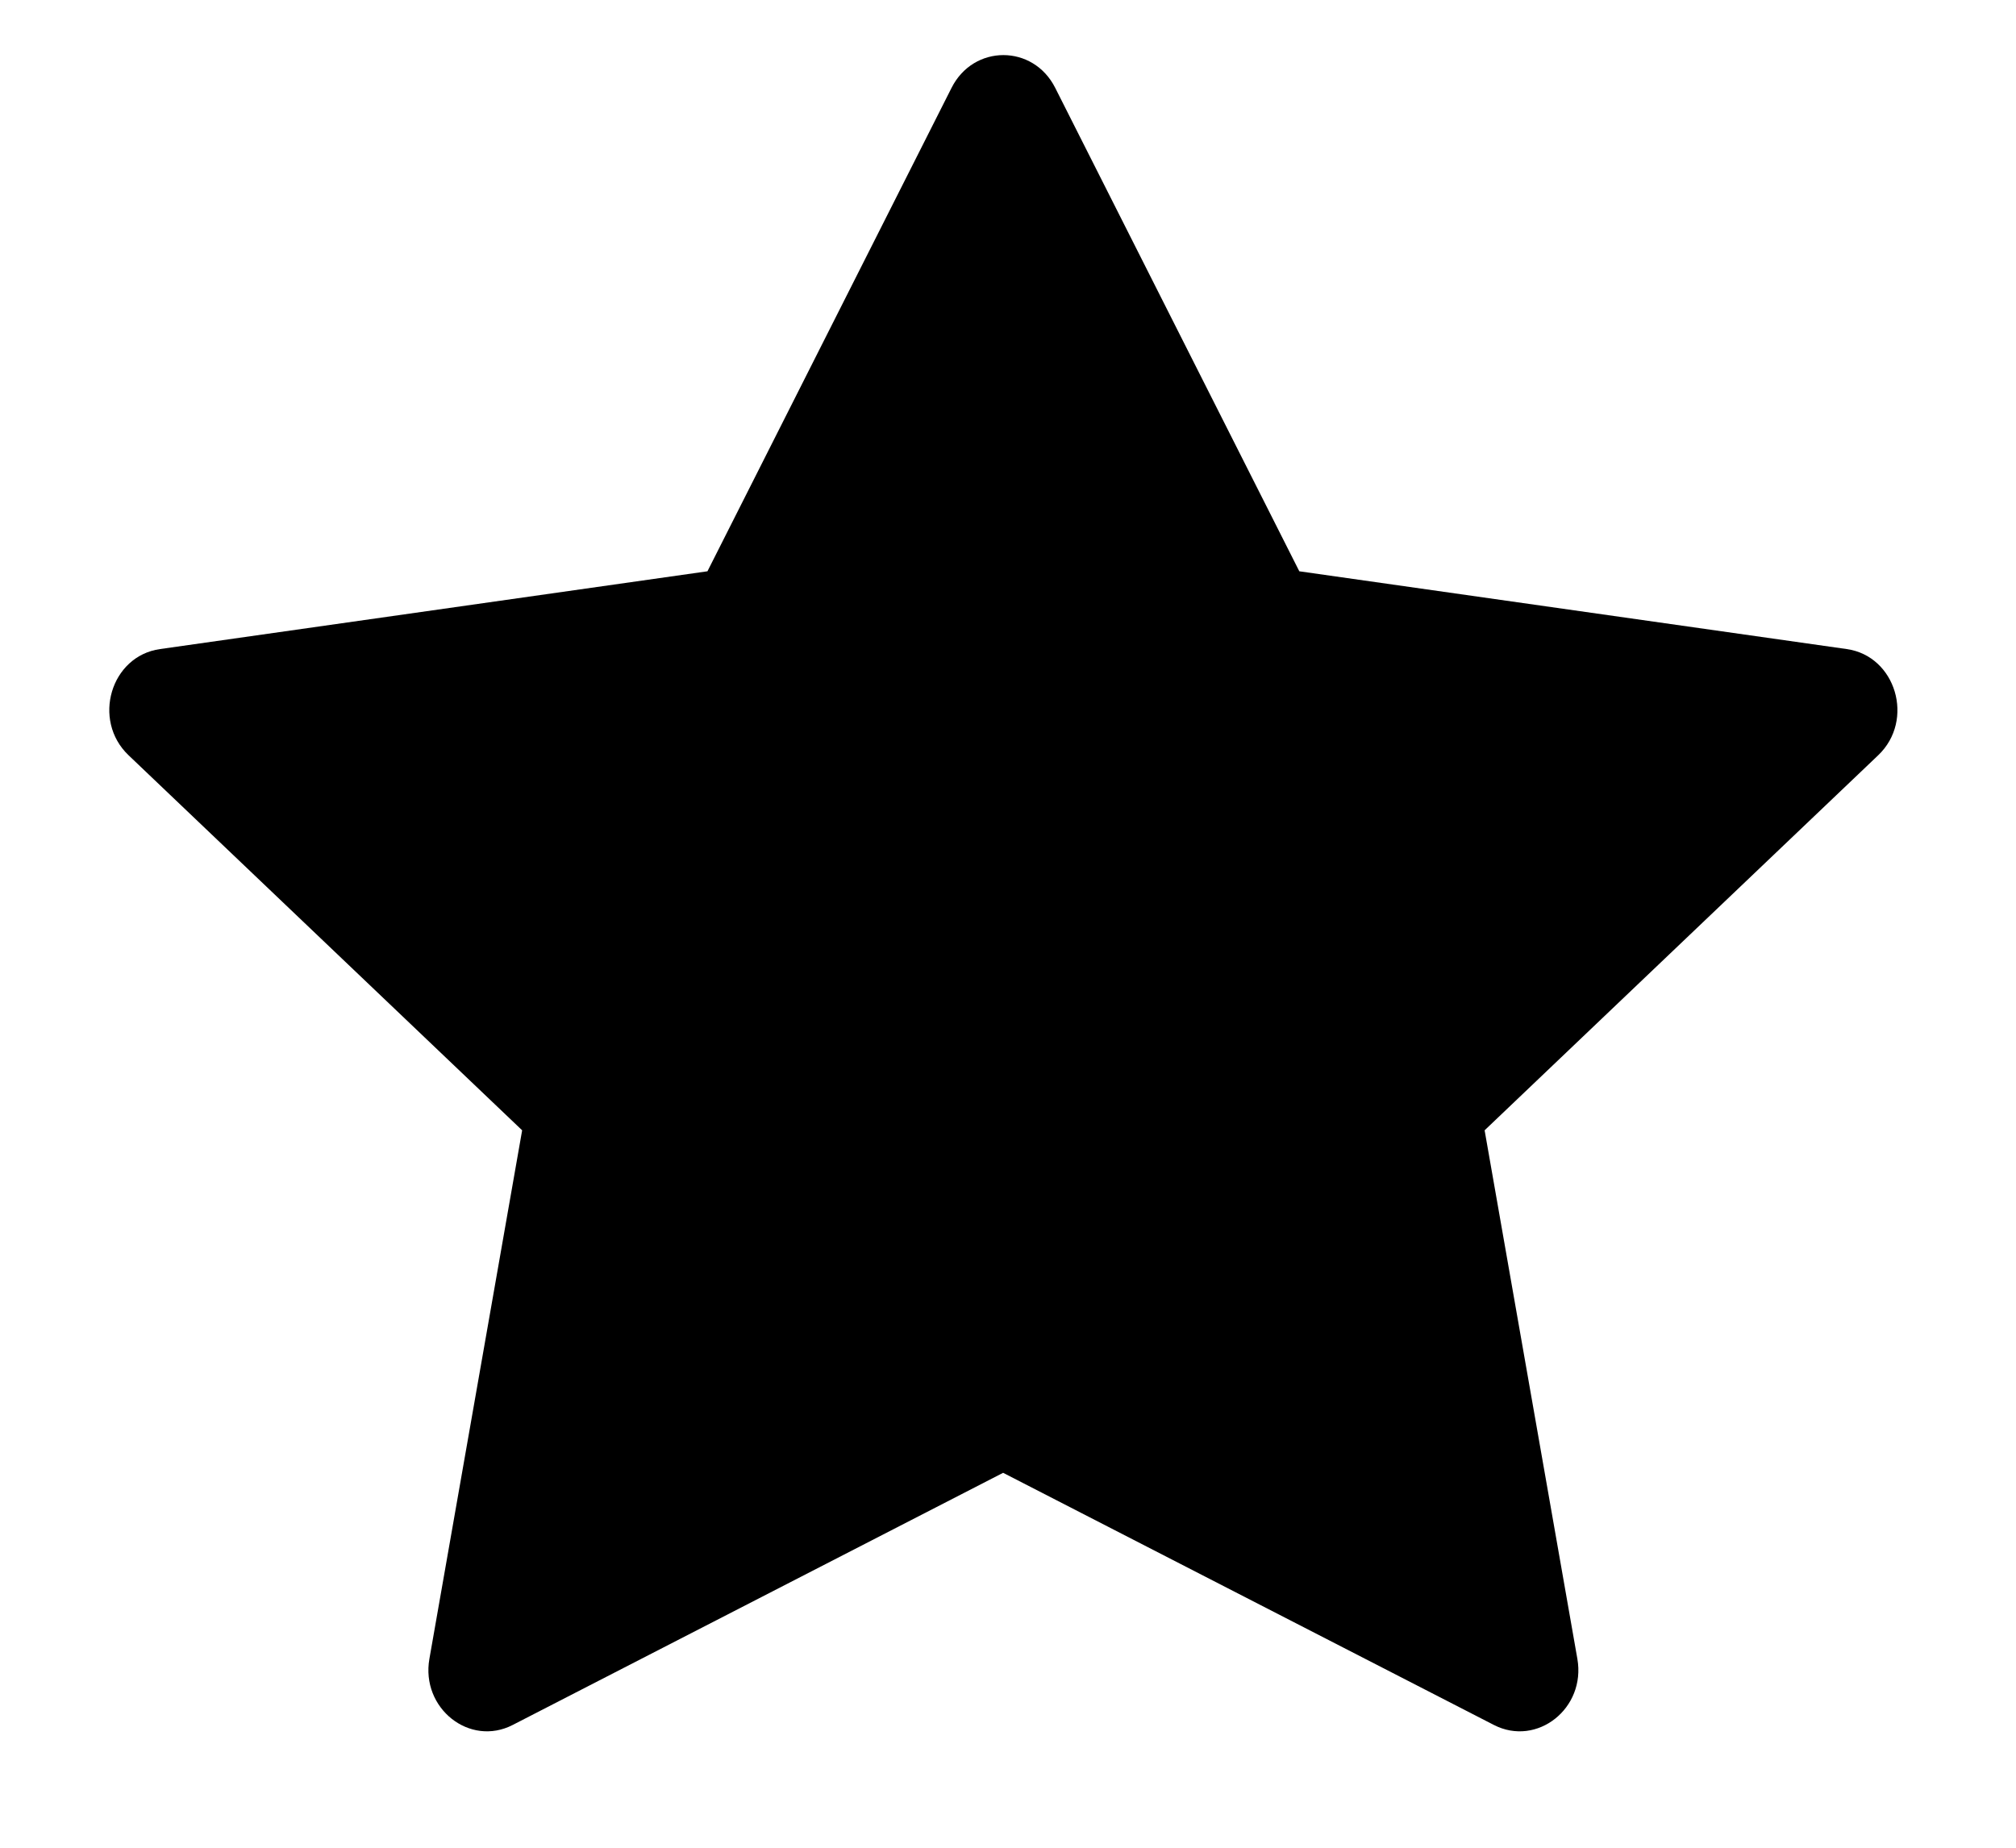 <svg width="12" height="11" viewBox="0 0 12 11" fill="none" xmlns="http://www.w3.org/2000/svg">
<path d="M3.052 10.269C2.796 10.401 2.504 10.17 2.556 9.875L3.108 6.729L0.765 4.496C0.546 4.287 0.659 3.905 0.953 3.864L4.211 3.401L5.664 0.523C5.795 0.263 6.15 0.263 6.281 0.523L7.734 3.401L10.992 3.864C11.285 3.905 11.399 4.287 11.18 4.496L8.837 6.729L9.389 9.875C9.441 10.17 9.149 10.401 8.892 10.269L5.971 8.768L3.052 10.269Z" fill="black"/>
</svg>
